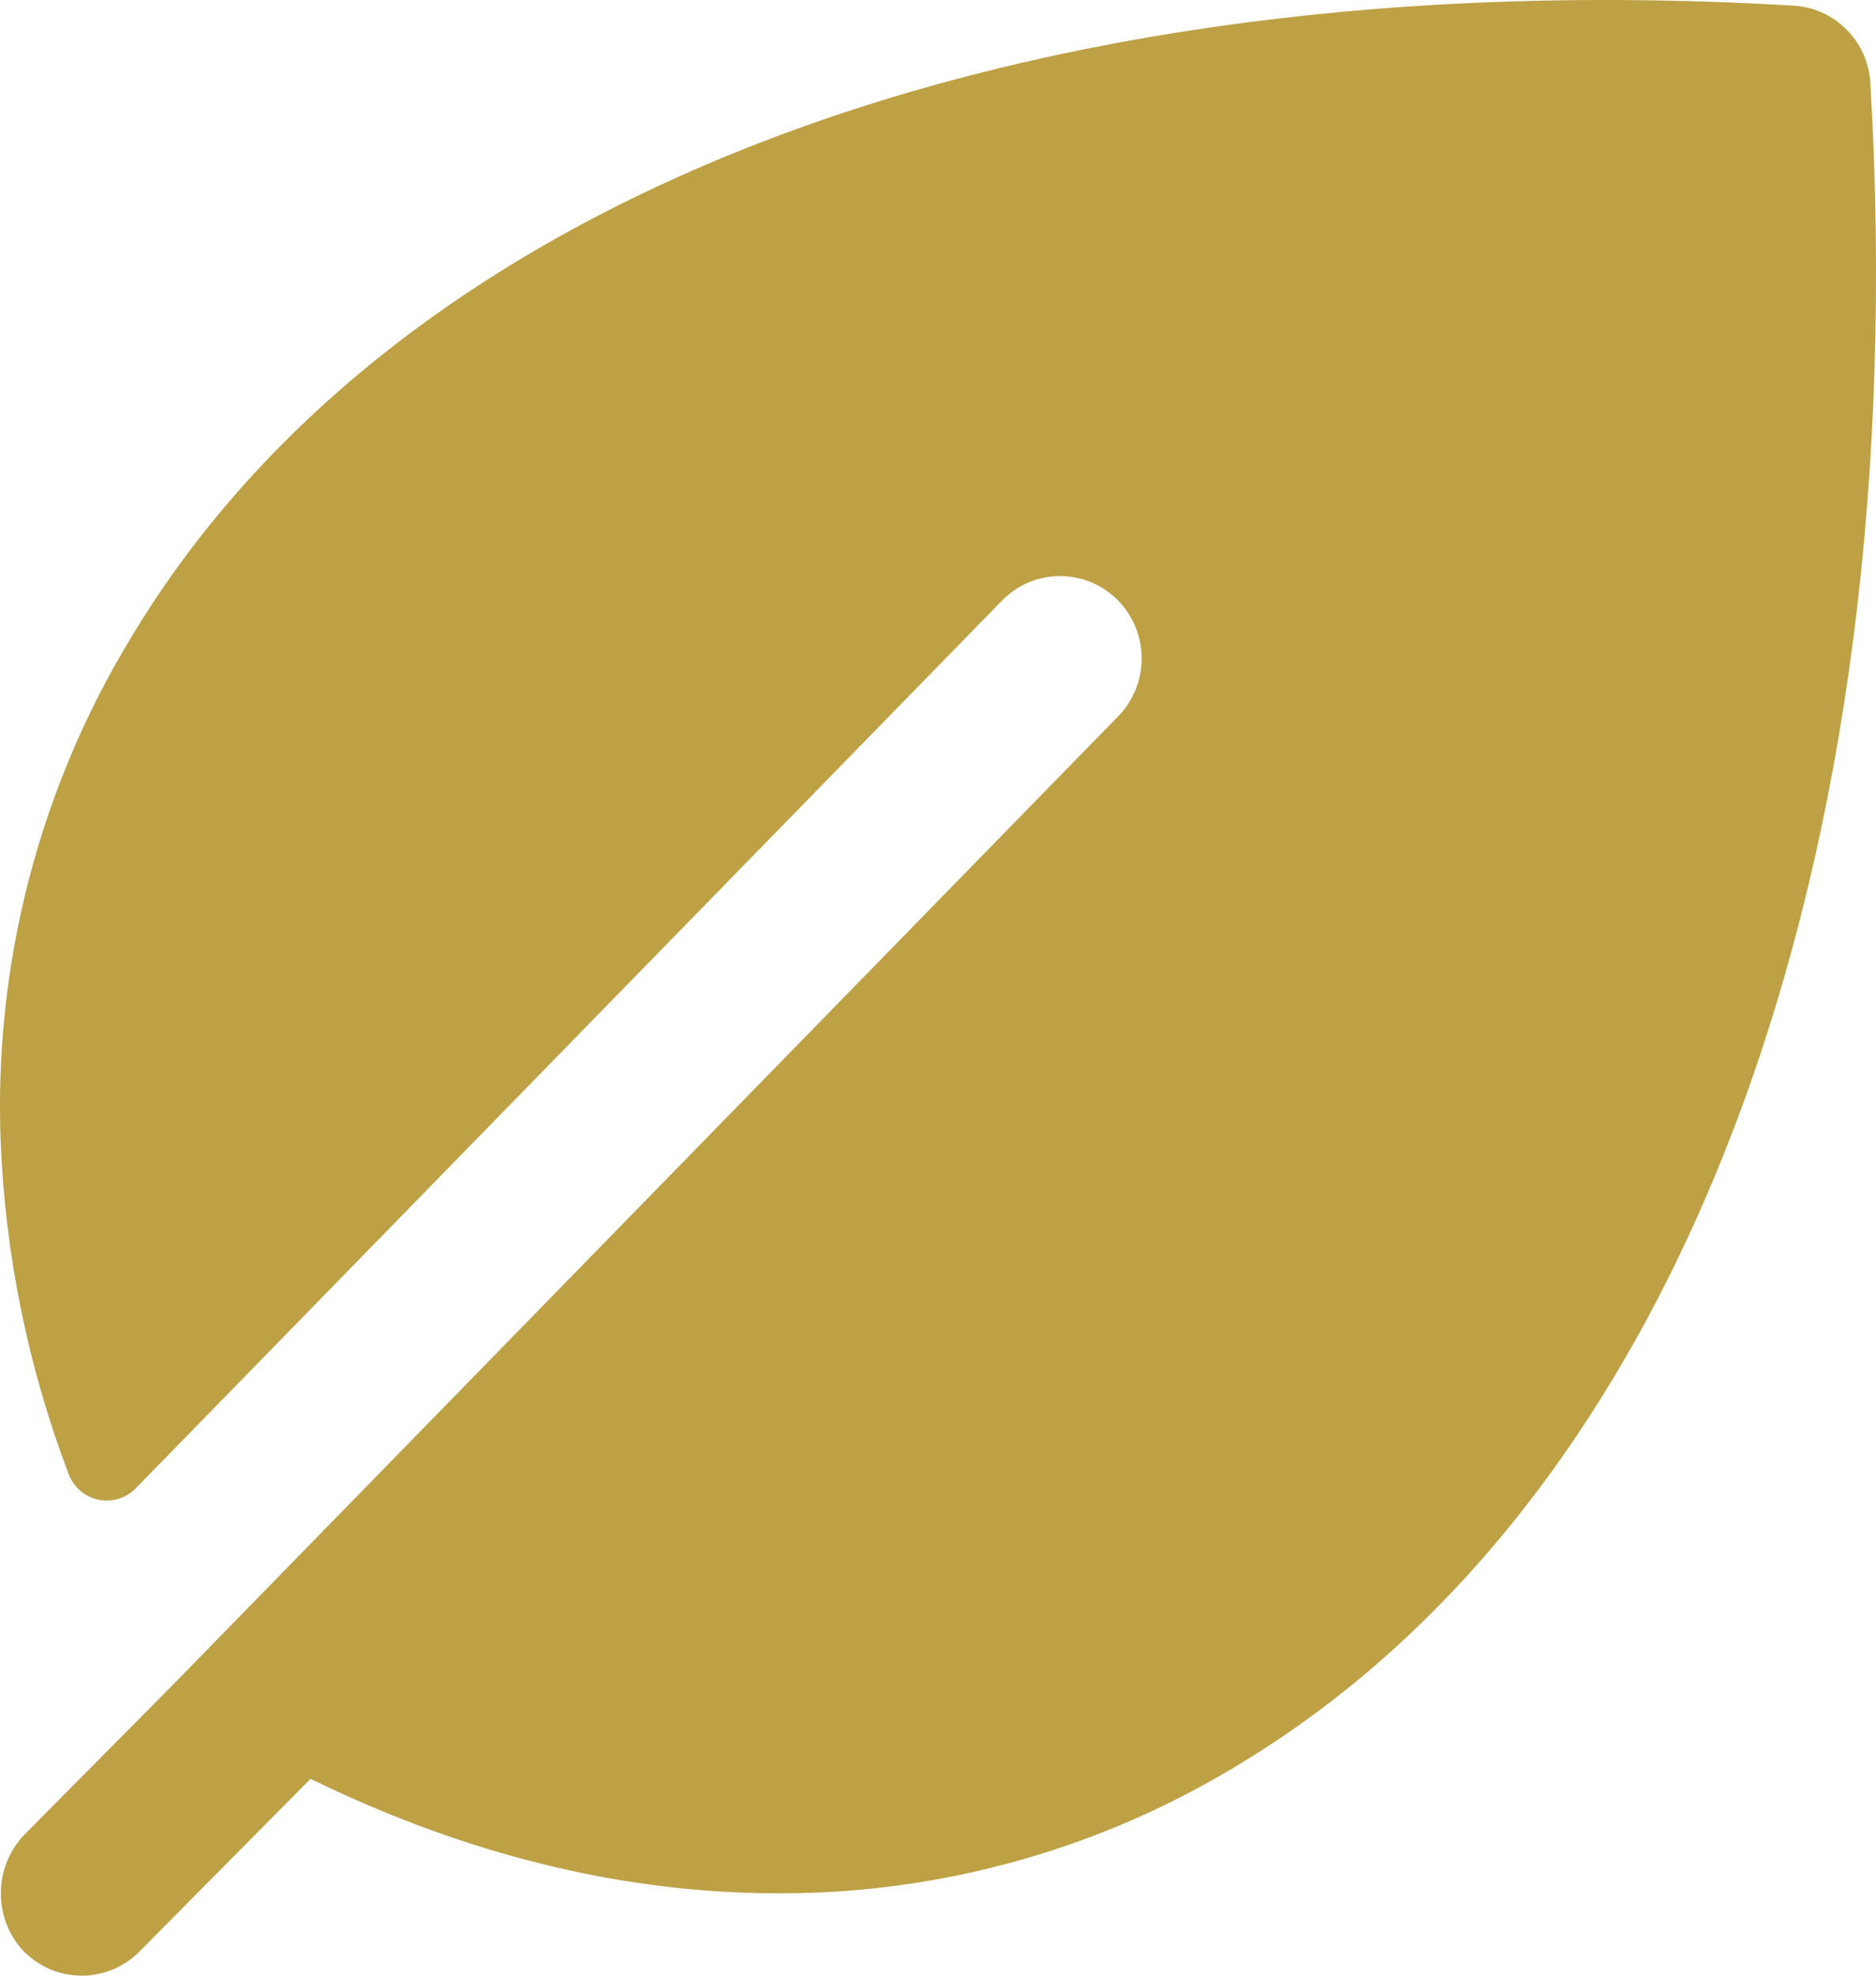 <svg width="19" height="20" viewBox="0 0 19 20" fill="none" xmlns="http://www.w3.org/2000/svg">
<path d="M18.943 0.841C18.931 0.637 18.846 0.444 18.702 0.3C18.559 0.156 18.369 0.069 18.166 0.057C10.306 -0.408 4.009 1.979 1.325 6.458C0.394 7.991 -0.064 9.767 0.007 11.562C0.054 12.711 0.286 13.844 0.693 14.917C0.717 14.983 0.757 15.041 0.809 15.088C0.862 15.134 0.925 15.166 0.993 15.181C1.062 15.196 1.132 15.193 1.199 15.173C1.266 15.153 1.327 15.116 1.375 15.066L10.152 6.076C10.229 5.999 10.32 5.937 10.42 5.895C10.52 5.853 10.628 5.832 10.736 5.832C10.845 5.832 10.952 5.853 11.053 5.895C11.153 5.937 11.244 5.999 11.321 6.076C11.398 6.154 11.458 6.245 11.5 6.347C11.541 6.448 11.563 6.556 11.563 6.666C11.563 6.775 11.541 6.884 11.5 6.985C11.458 7.086 11.398 7.178 11.321 7.255L1.73 17.077L0.264 18.555C0.112 18.705 0.021 18.907 0.01 19.121C-0.002 19.335 0.067 19.546 0.202 19.711C0.277 19.798 0.368 19.868 0.47 19.918C0.572 19.968 0.684 19.995 0.797 19.999C0.911 20.004 1.024 19.984 1.13 19.942C1.235 19.901 1.331 19.837 1.412 19.756L3.145 18.007C4.605 18.72 6.079 19.108 7.54 19.16C7.655 19.164 7.769 19.166 7.883 19.166C9.547 19.171 11.18 18.709 12.598 17.831C17.038 15.123 19.405 8.772 18.943 0.841Z" fill="#BEA045"/>
</svg>
